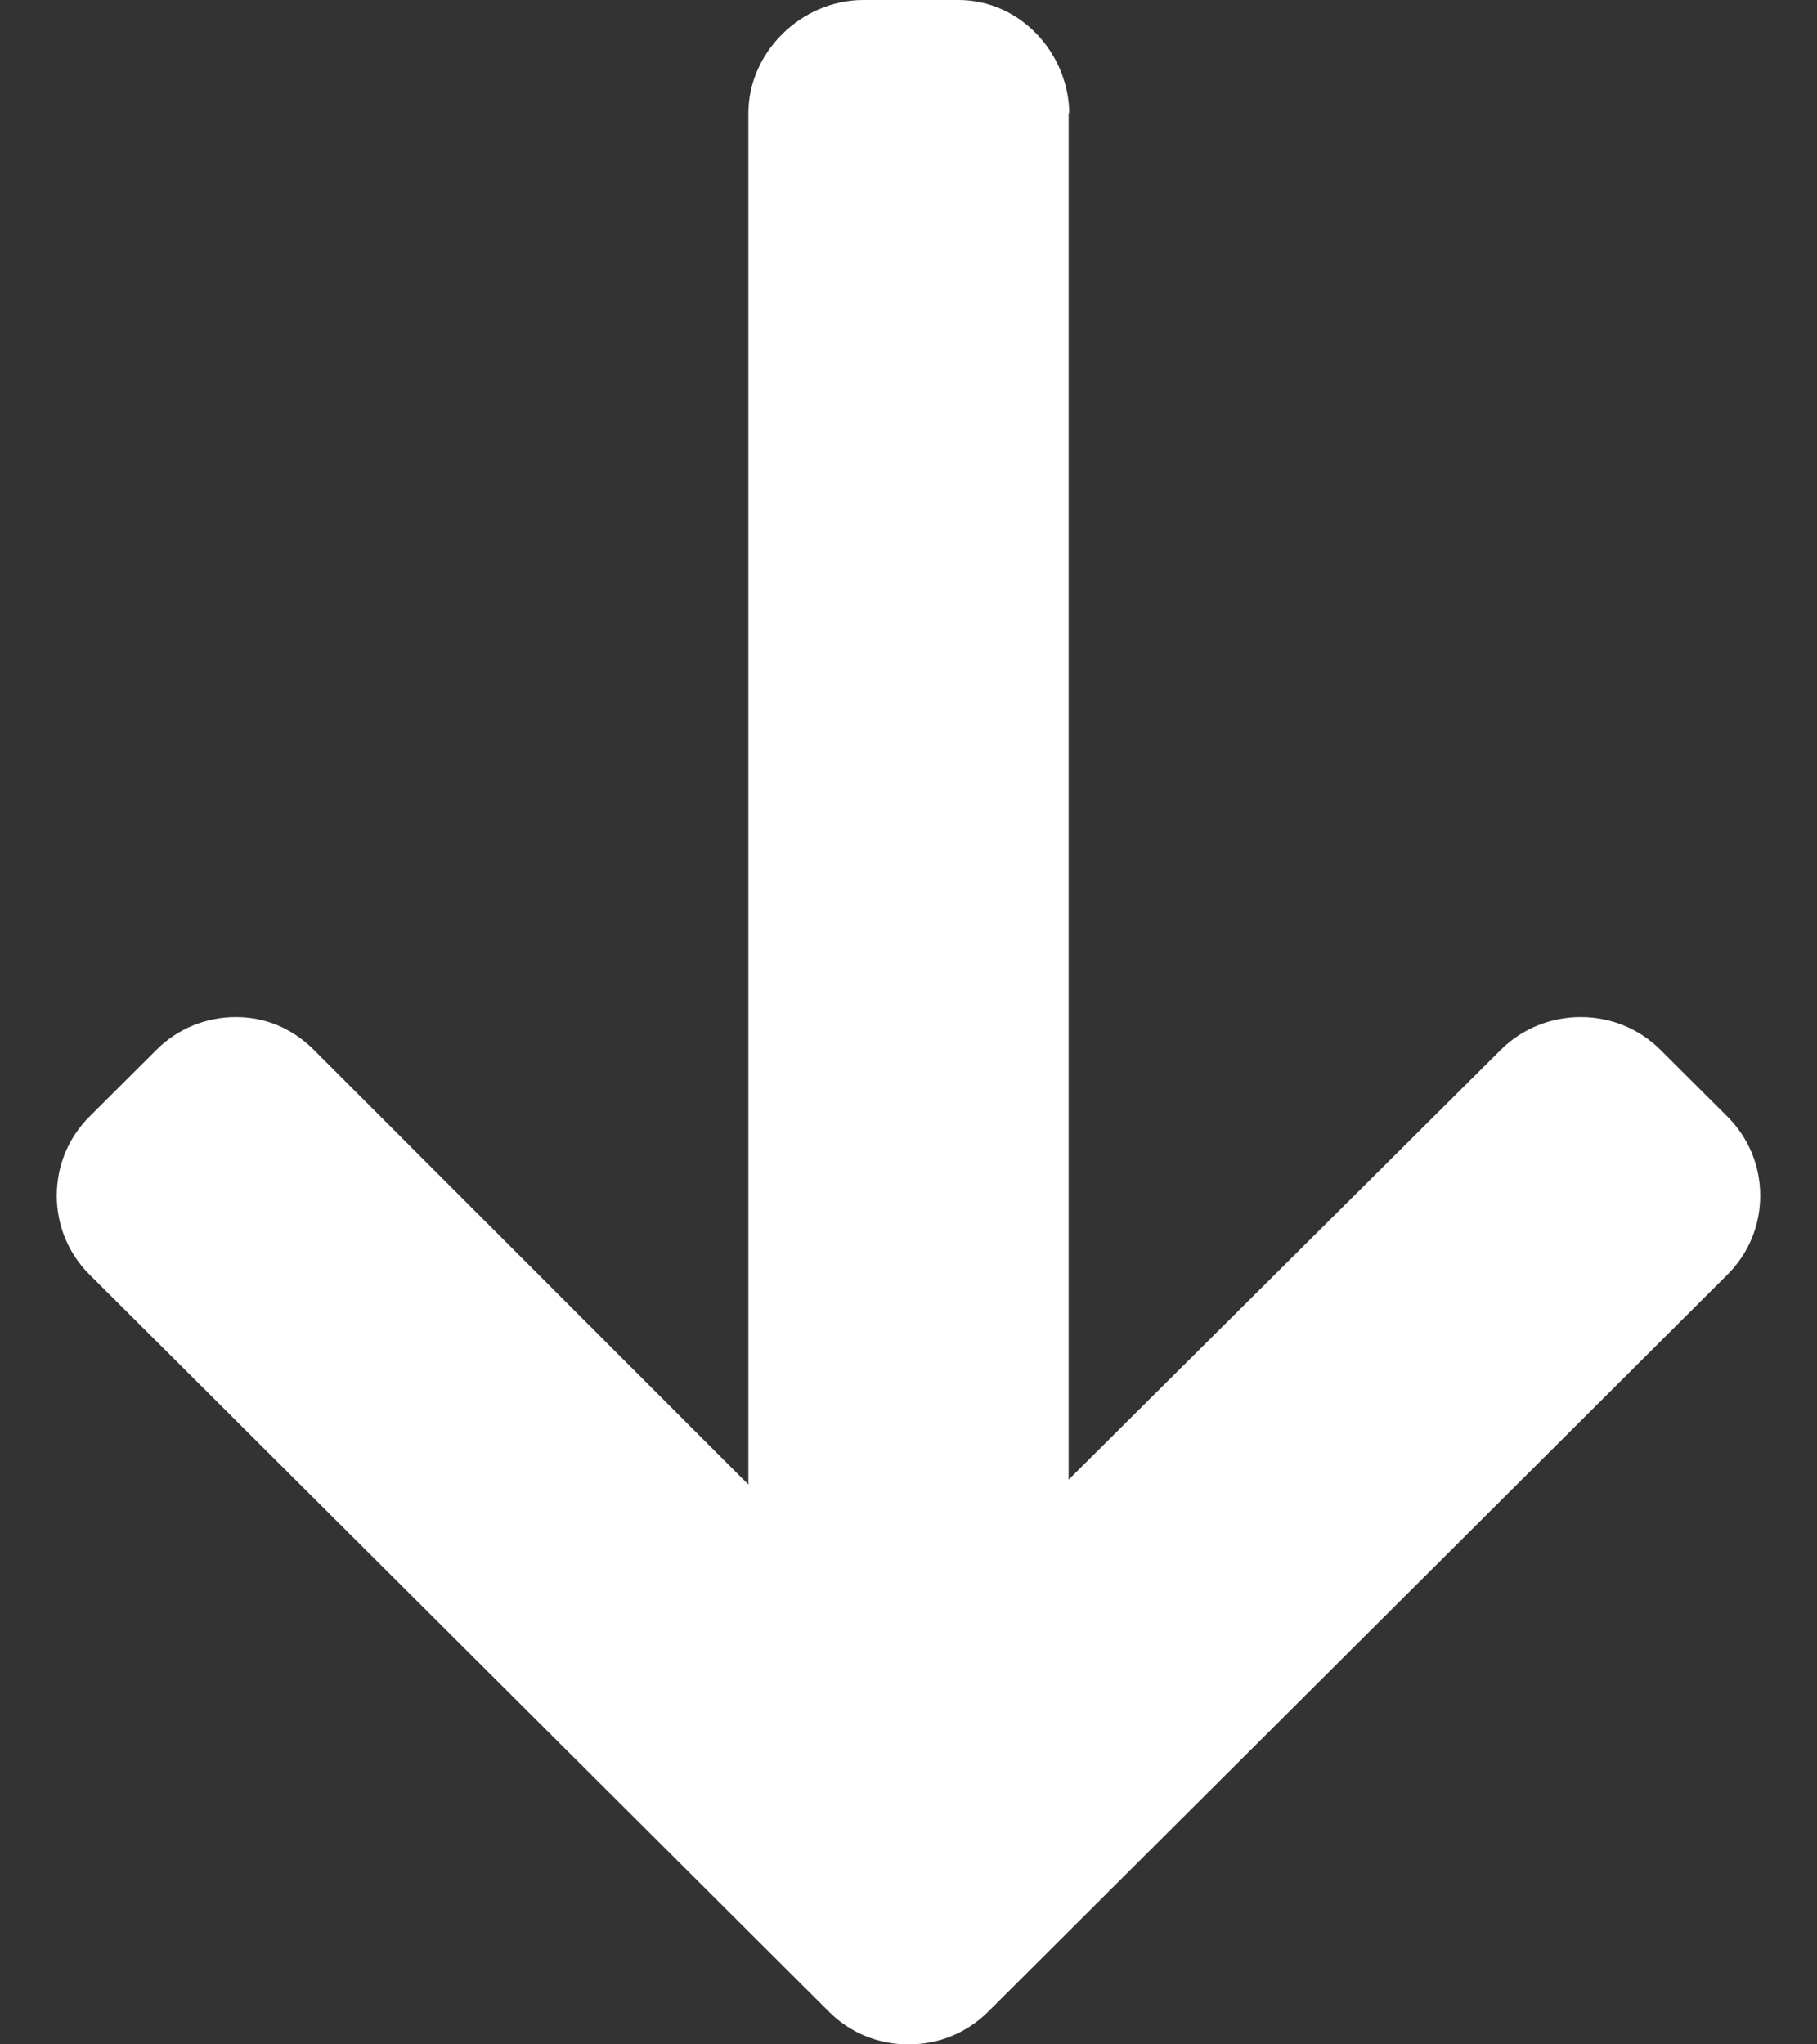 <?xml version="1.0" encoding="UTF-8"?> <svg xmlns="http://www.w3.org/2000/svg" width="16" height="18" viewBox="0 0 16 18" fill="none"><rect x="0" y="0" width="16" height="18" fill="#333333" stroke="none"/> <path d="M9.416 1.012L9.41 0.984L9.41 13.028L13.217 9.242C13.403 9.057 13.655 8.955 13.919 8.955C14.184 8.955 14.434 9.057 14.62 9.242L15.211 9.831C15.397 10.017 15.5 10.263 15.5 10.527C15.5 10.79 15.398 11.037 15.212 11.222L8.701 17.713C8.514 17.899 8.265 18.001 8.001 18C7.735 18.001 7.486 17.899 7.3 17.713L0.788 11.222C0.602 11.037 0.5 10.79 0.5 10.527C0.5 10.263 0.602 10.017 0.788 9.831L1.379 9.242C1.565 9.057 1.813 8.955 2.077 8.955C2.341 8.955 2.576 9.057 2.762 9.242L6.59 13.071L6.59 0.998C6.59 0.456 7.059 8.00494e-07 7.603 8.71829e-07L8.44 9.81517e-07C8.984 1.05285e-06 9.416 0.469 9.416 1.012Z" fill="white"></path> </svg> 